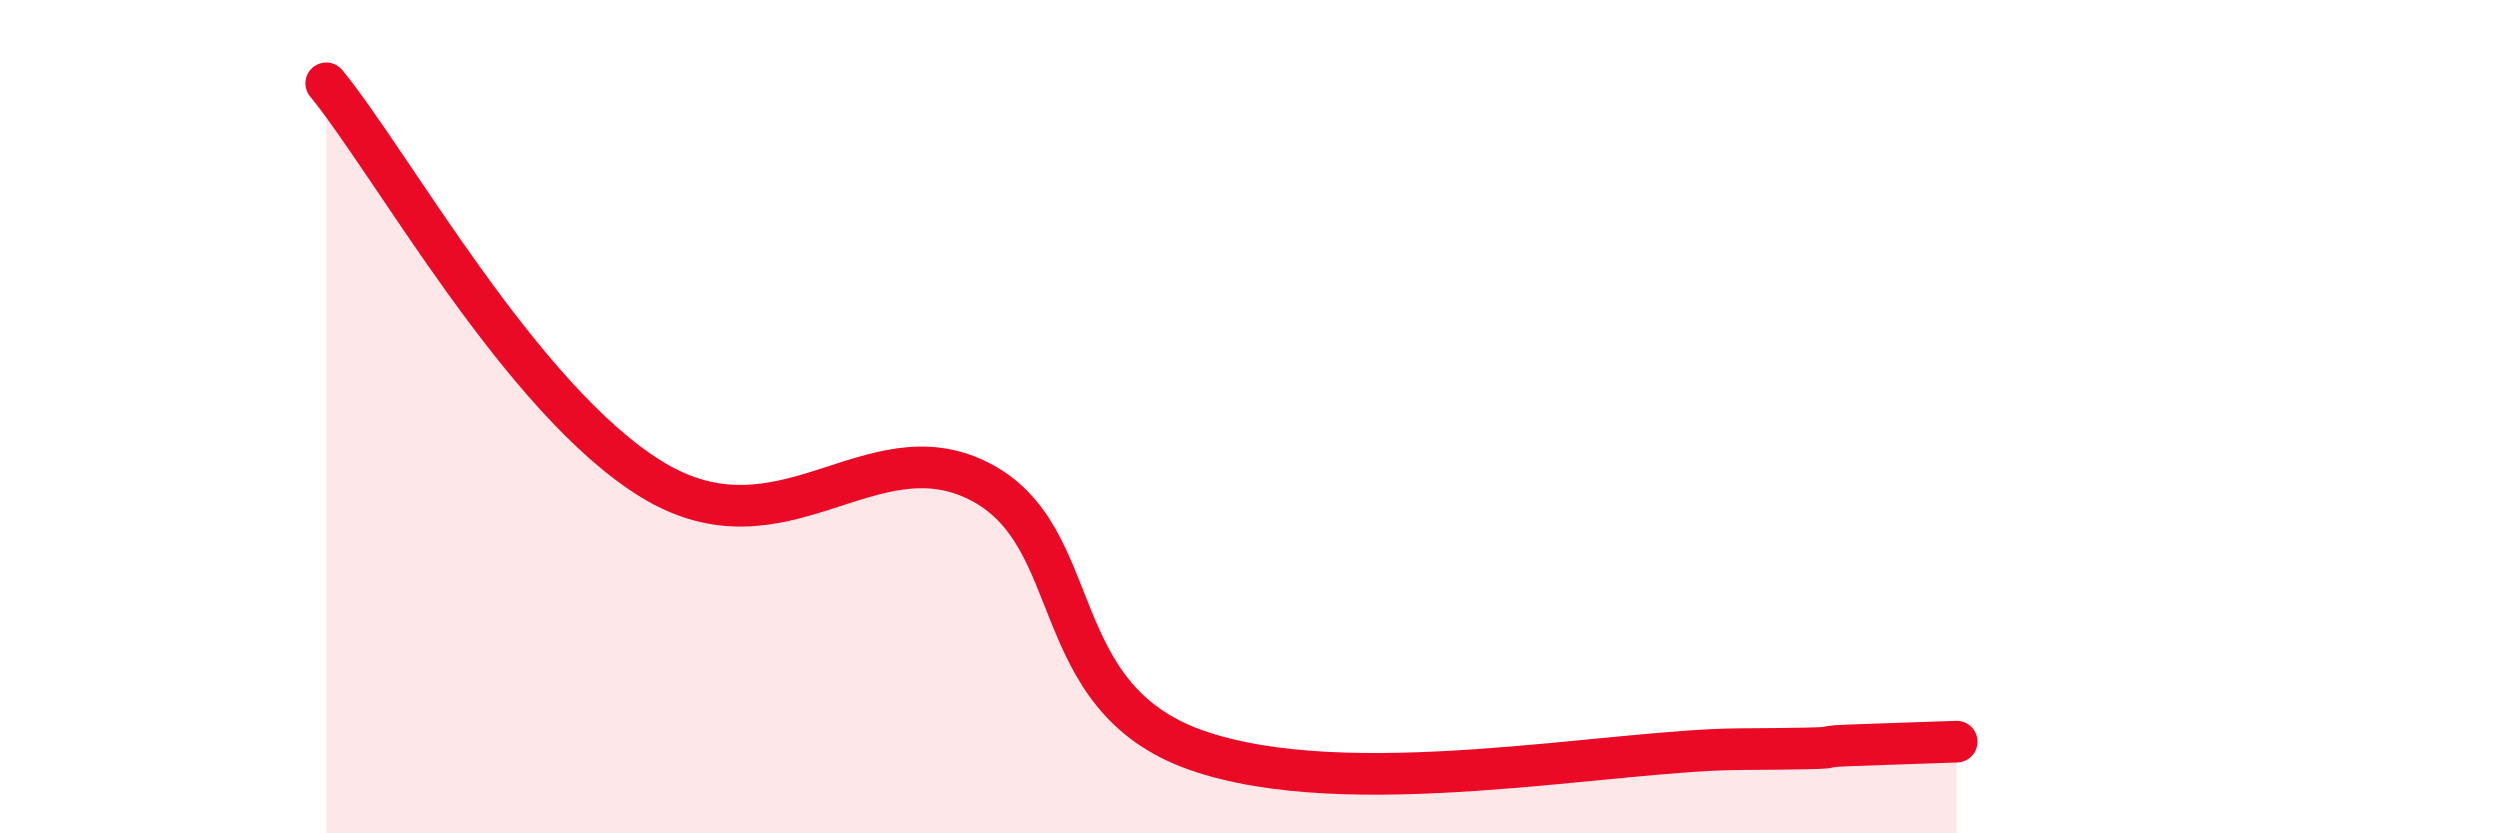 
    <svg width="60" height="20" viewBox="0 0 60 20" xmlns="http://www.w3.org/2000/svg">
      <path
        d="M 7.83,2 C 9.39,3.9 12.52,9.6 15.65,11.51 C 18.78,13.42 20.87,10.24 23.48,11.54 C 26.09,12.84 25.05,16.71 28.7,18 C 32.35,19.29 38.61,18 41.74,17.98 C 44.87,17.96 43.31,17.93 44.35,17.89 C 45.39,17.85 46.44,17.82 46.96,17.8L46.96 20L7.83 20Z"
        fill="#EB0A25"
        opacity="0.1"
        stroke-linecap="round"
        stroke-linejoin="round"
      />
      <path
        d="M 7.83,2 C 9.39,3.9 12.52,9.6 15.65,11.51 C 18.78,13.42 20.87,10.24 23.48,11.54 C 26.09,12.84 25.05,16.71 28.7,18 C 32.35,19.29 38.61,18 41.74,17.98 C 44.87,17.96 43.31,17.93 44.35,17.89 C 45.39,17.85 46.44,17.82 46.96,17.8"
        stroke="#EB0A25"
        stroke-width="1"
        fill="none"
        stroke-linecap="round"
        stroke-linejoin="round"
      />
    </svg>
  